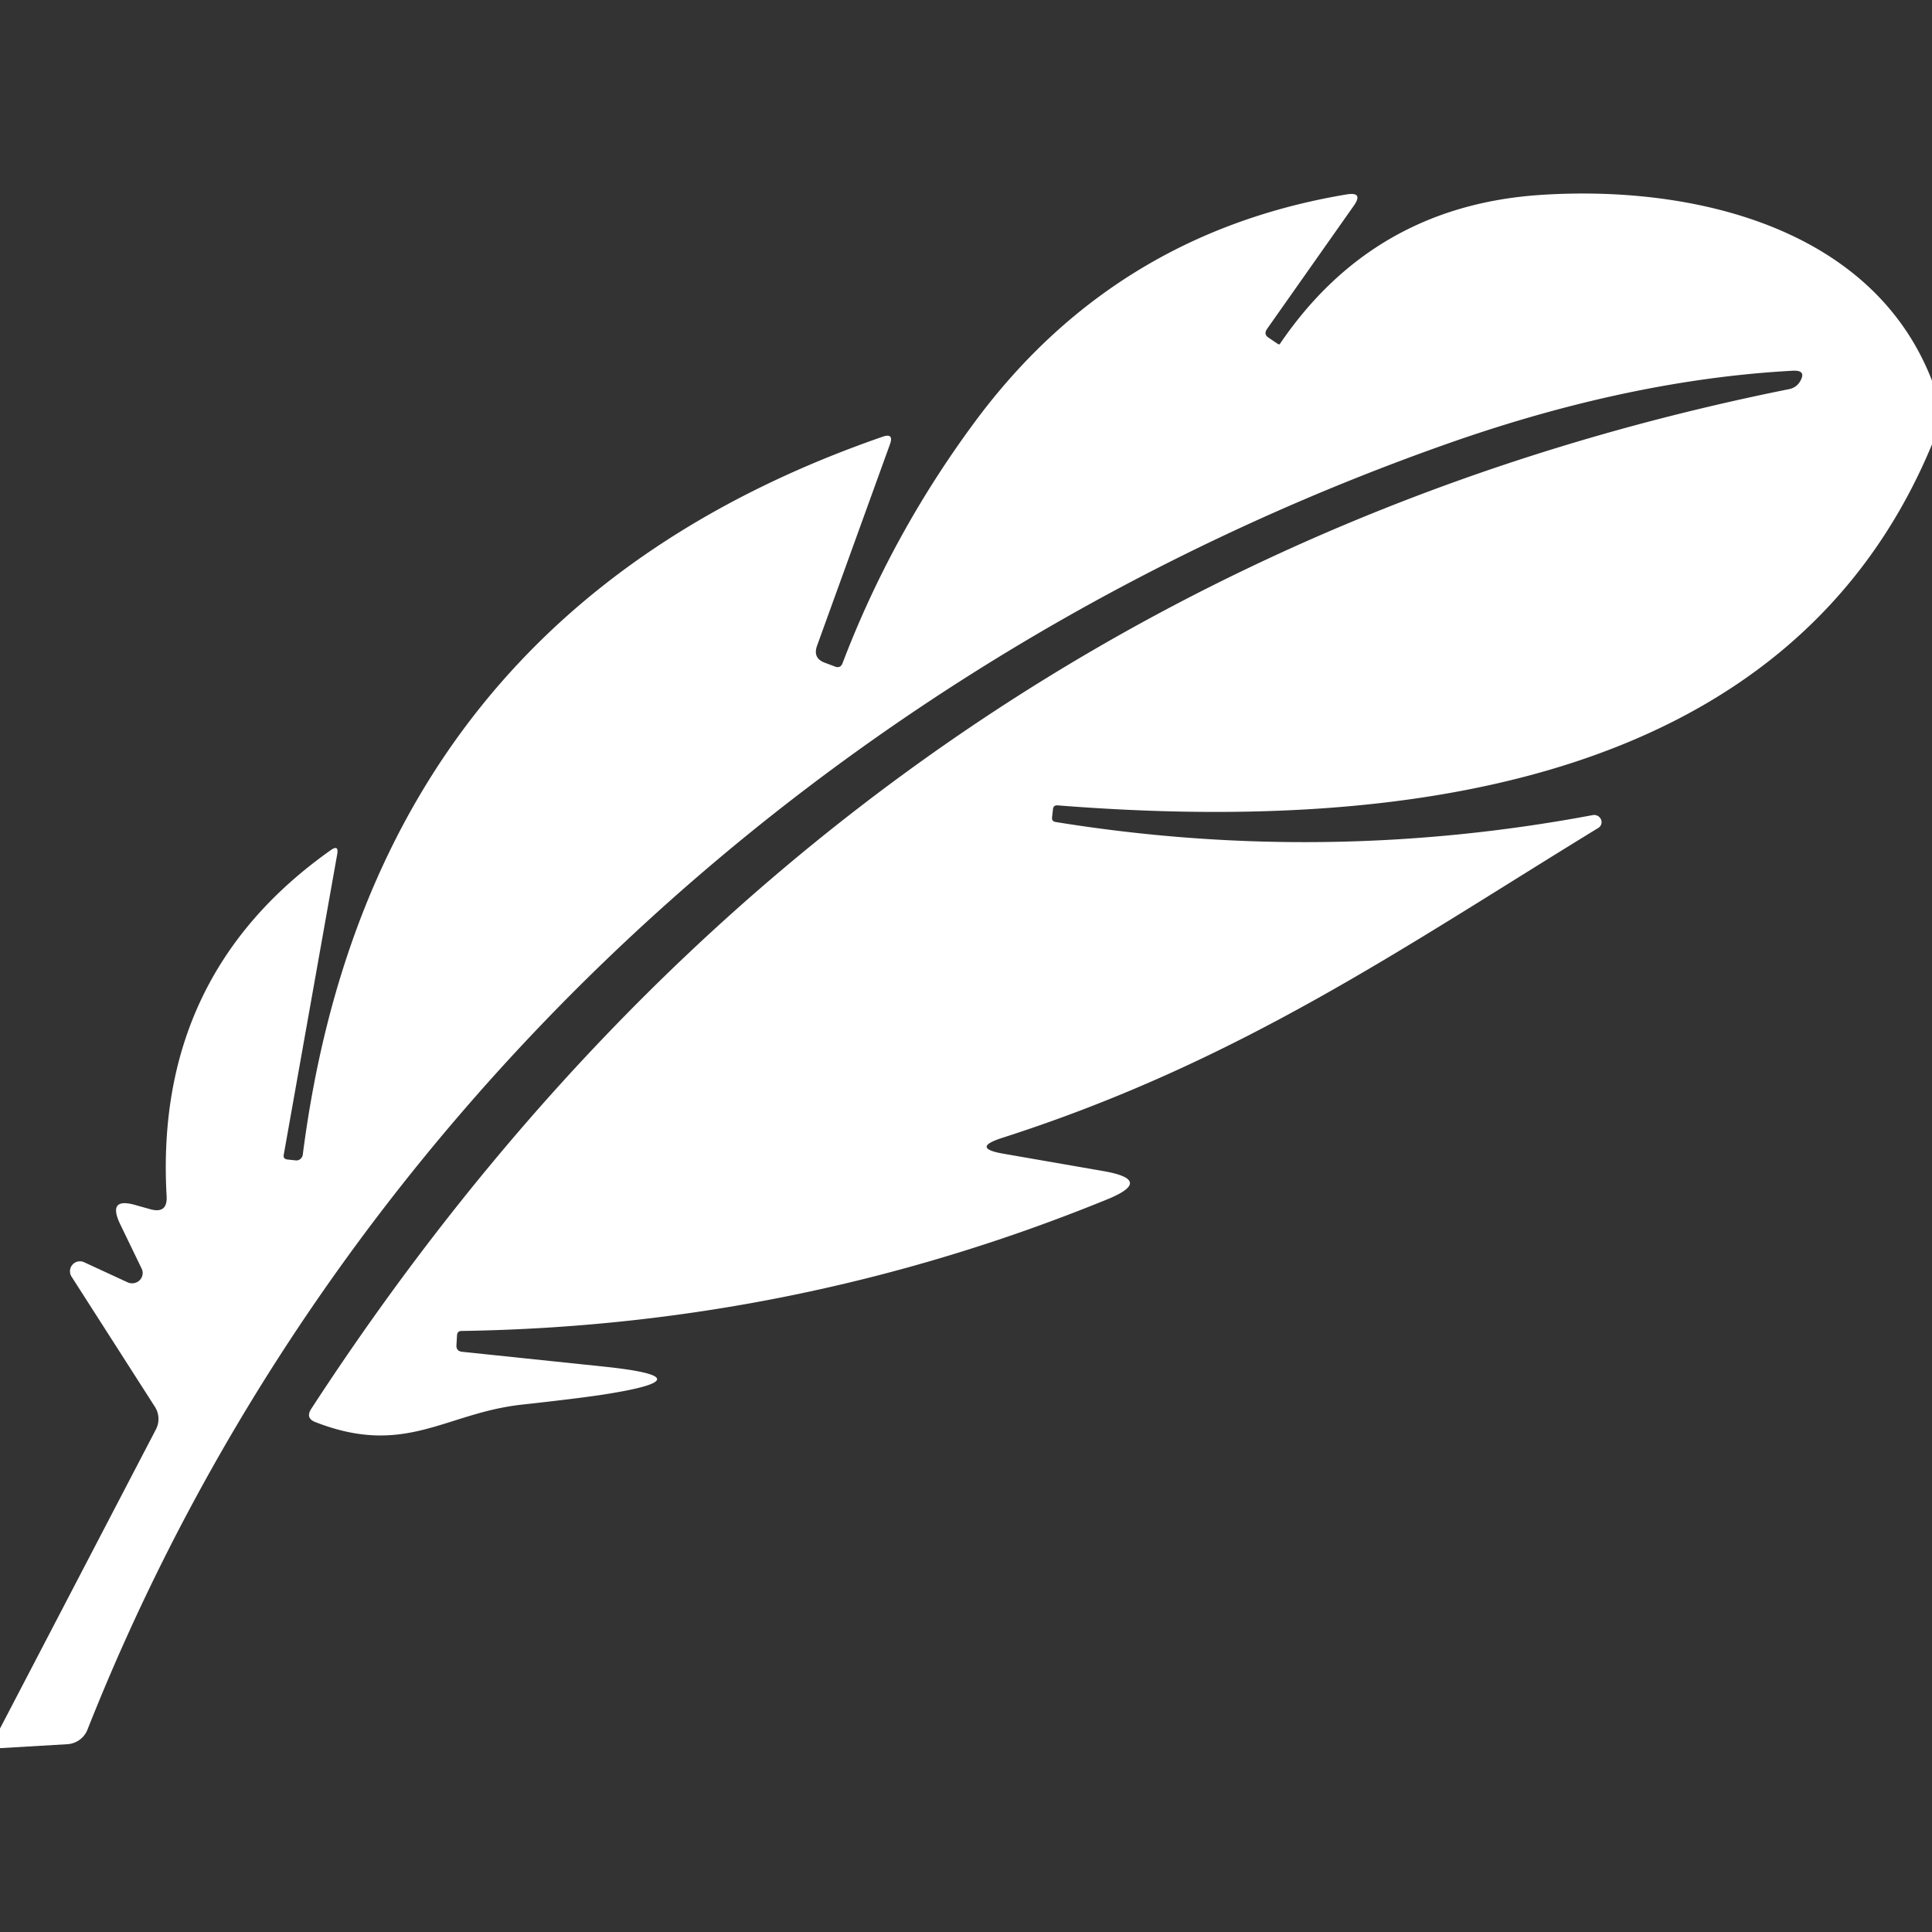 <?xml version="1.0" encoding="UTF-8" standalone="no"?>
<!DOCTYPE svg PUBLIC "-//W3C//DTD SVG 1.1//EN" "http://www.w3.org/Graphics/SVG/1.1/DTD/svg11.dtd">
<svg xmlns="http://www.w3.org/2000/svg" version="1.1" viewBox="0.00 0.00 64.00 64.00">
<rect x="0.00" y="0.00" width="64.00" height="64.00" fill="#333333" stroke="none"/>
<path fill="#ffffff" d="
  M 64.00 12.61
  L 64.00 14.72
  C 59.21 26.27 45.95 27.54 35.05 26.68
  Q 34.89 26.66 34.88 26.82
  L 34.85 27.08
  Q 34.84 27.21 34.97 27.23
  Q 43.88 28.67 52.77 27.00
  A 0.24 0.23 23.8 0 1 52.94 27.43
  C 46.50 31.37 41.09 35.16 33.21 37.69
  Q 32.14 38.03 33.25 38.22
  L 36.53 38.79
  Q 38.28 39.09 36.63 39.75
  Q 26.39 43.92 15.29 44.09
  Q 15.15 44.09 15.14 44.23
  L 15.12 44.56
  Q 15.11 44.76 15.31 44.78
  L 20.00 45.27
  Q 23.52 45.64 20.03 46.19
  Q 19.20 46.32 17.29 46.53
  C 14.74 46.81 13.43 48.27 10.45 47.11
  Q 10.11 46.98 10.31 46.67
  C 22.09 28.57 38.65 17.03 59.27 12.89
  Q 59.50 12.84 59.62 12.65
  Q 59.86 12.26 59.40 12.28
  Q 54.01 12.57 48.00 14.68
  C 27.42 21.92 10.81 37.31 2.90 57.29
  A 0.77 0.76 9.2 0 1 2.21 57.78
  L 0.00 57.91
  L 0.00 57.26
  L 5.16 47.36
  A 0.75 0.74 -47.4 0 0 5.13 46.60
  L 2.37 42.29
  A 0.33 0.33 0.0 0 1 2.78 41.81
  L 4.23 42.48
  A 0.35 0.34 -0.2 0 0 4.69 42.02
  L 3.97 40.53
  Q 3.56 39.65 4.49 39.92
  L 4.99 40.06
  Q 5.55 40.21 5.52 39.63
  Q 5.10 32.30 10.96 28.16
  Q 11.23 27.97 11.17 28.30
  L 9.40 38.25
  Q 9.37 38.39 9.52 38.41
  L 9.80 38.44
  A 0.22 0.21 -83.0 0 0 10.03 38.25
  Q 12.33 20.33 29.23 14.47
  Q 29.62 14.33 29.48 14.72
  L 27.07 21.38
  Q 26.91 21.81 27.34 21.96
  L 27.66 22.08
  Q 27.84 22.15 27.91 21.97
  Q 29.53 17.72 32.26 14.02
  Q 36.89 7.73 44.61 6.44
  Q 45.17 6.35 44.85 6.81
  L 41.97 10.90
  Q 41.85 11.08 42.03 11.19
  L 42.34 11.40
  Q 42.38 11.42 42.40 11.39
  Q 45.49 6.84 50.99 6.46
  C 55.97 6.12 62.01 7.47 64.00 12.61
  Z"
/>
</svg>
